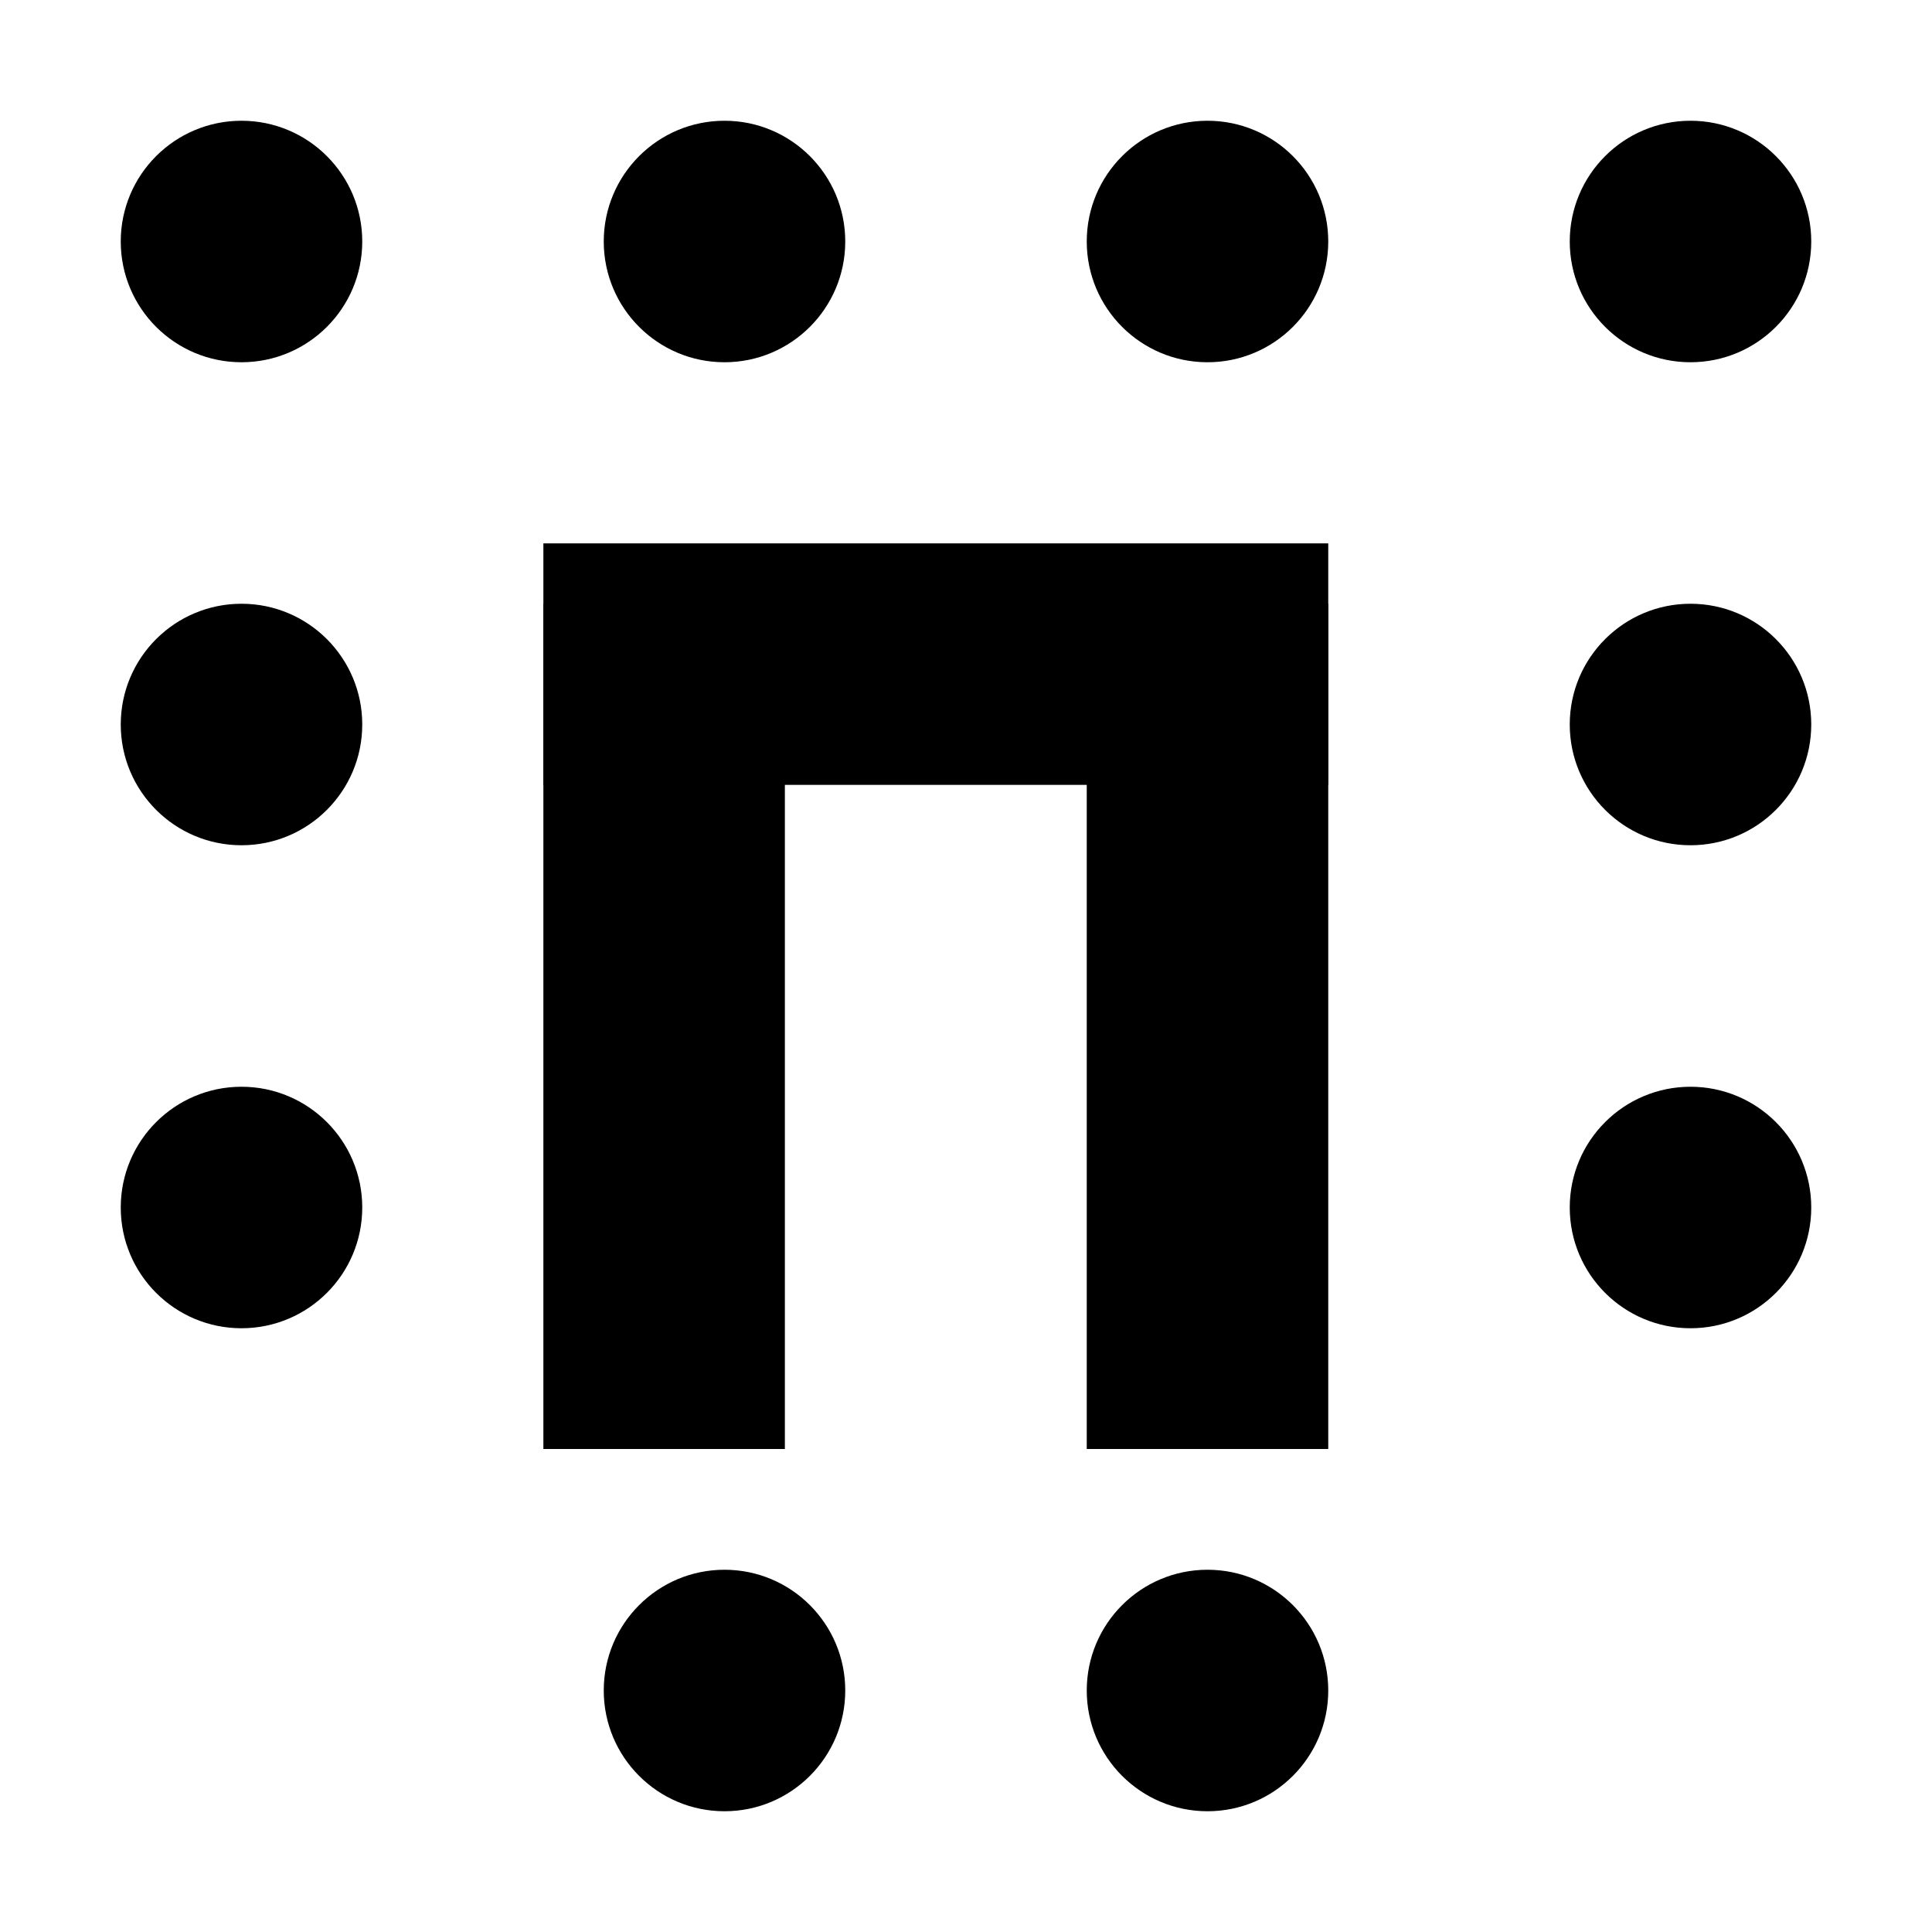 <?xml version="1.0" encoding="UTF-8"?>
<svg width="32px" height="32px" viewBox="0 0 32 32" version="1.1" xmlns="http://www.w3.org/2000/svg" xmlns:xlink="http://www.w3.org/1999/xlink">
    <!-- Generator: Sketch 63.1 (92452) - https://sketch.com -->
    <title>Uform</title>
    <desc>Created with Sketch.</desc>
    <g id="Uform" stroke="none" stroke-width="1" fill="none" fill-rule="evenodd">
        <g id="Reihenbestuhlung" transform="translate(2, 2)" fill="#000000">
            <circle id="Oval" cx="2" cy="18" r="2"></circle>
            <circle id="Oval-Copy-5" cx="10" cy="26" r="2"></circle>
            <circle id="Oval-Copy-6" cx="18" cy="26" r="2"></circle>
            <circle id="Oval-Copy-3" cx="26" cy="18" r="2"></circle>
            <circle id="Oval-Copy-11" cx="2" cy="10" r="2"></circle>
            <circle id="Oval-Copy-8" cx="26" cy="10" r="2"></circle>
            <circle id="Oval-Copy-15" cx="2" cy="2" r="2"></circle>
            <circle id="Oval-Copy-14" cx="10" cy="2" r="2"></circle>
            <circle id="Oval-Copy-13" cx="18" cy="2" r="2"></circle>
            <circle id="Oval-Copy-12" cx="26" cy="2" r="2"></circle>
        </g>
        <rect id="Rectangle" fill="#000000" x="9" y="10" width="4" height="14"></rect>
        <rect id="Rectangle-Copy" fill="#000000" x="18" y="10" width="4" height="14"></rect>
        <rect id="Rectangle-Copy-2" fill="#000000" transform="translate(15.5, 11) rotate(-90) translate(-15.5, -11) " x="13.5" y="4.5" width="4" height="13"></rect>
    </g>
</svg>